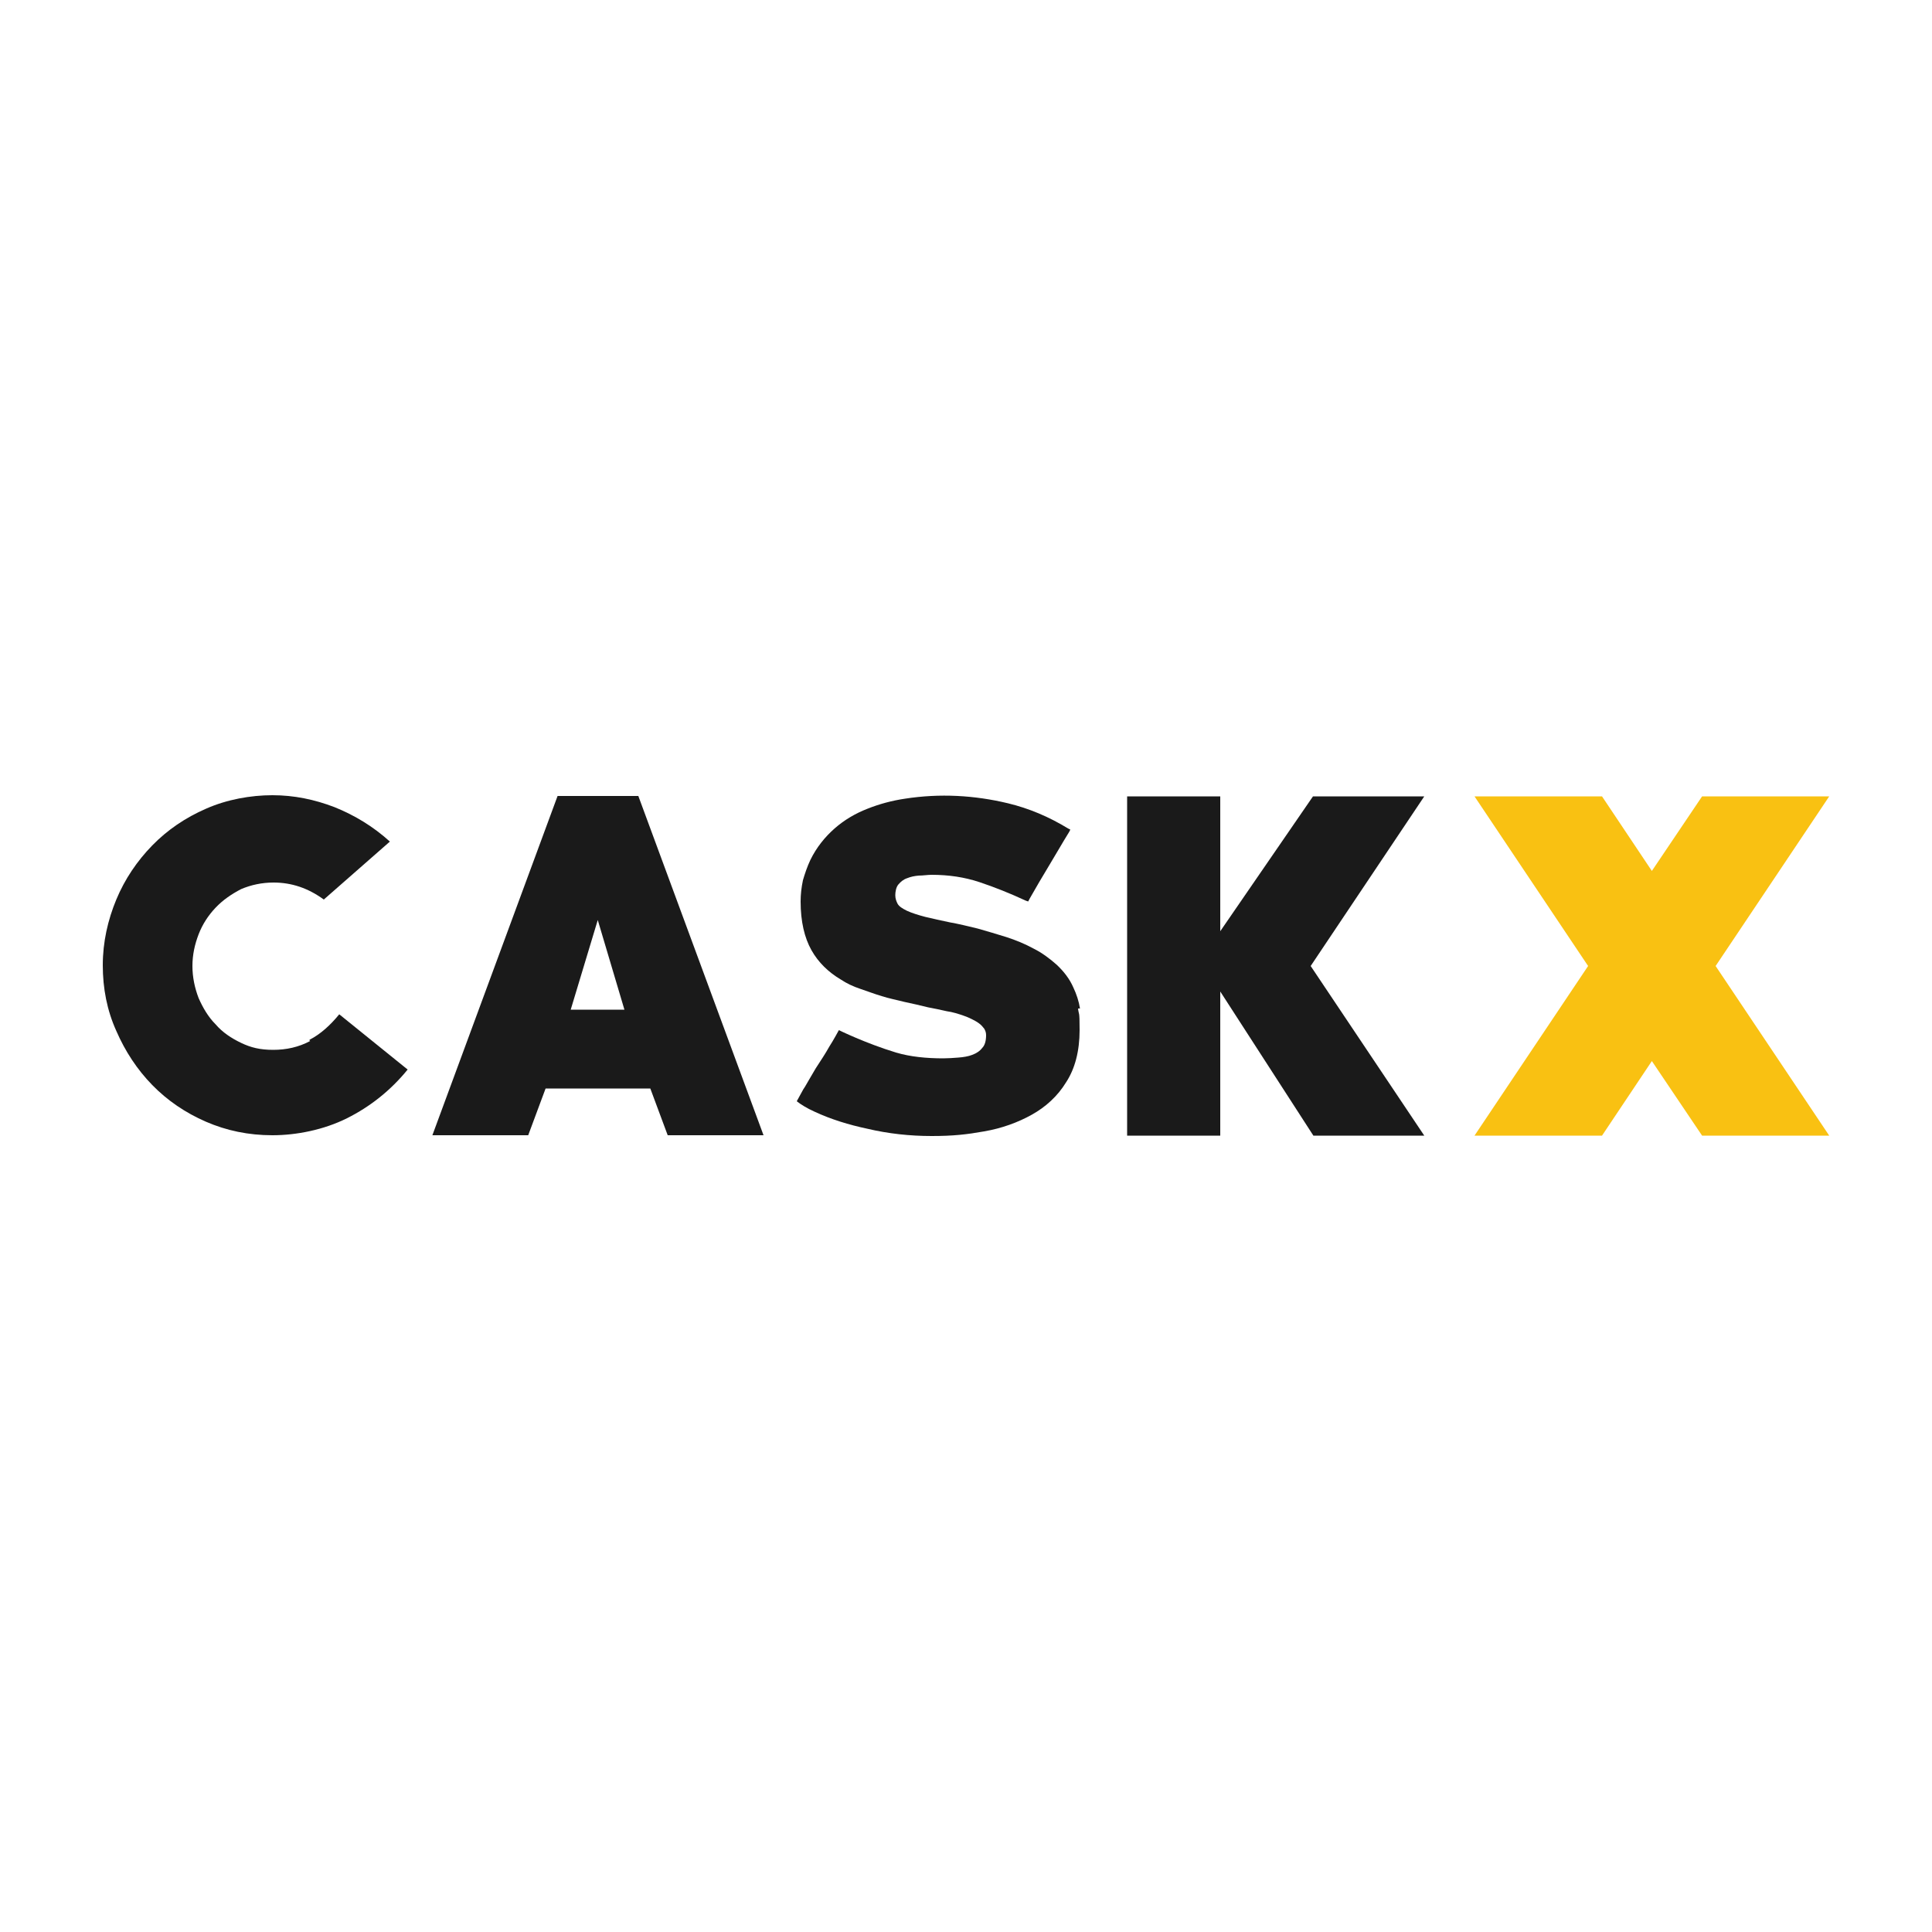 <?xml version="1.0" encoding="UTF-8" standalone="yes"?>
<svg baseProfile="tiny-ps" version="1.2" viewBox="0 0 500 500" xmlns="http://www.w3.org/2000/svg">
  <title>bimi-svg-tiny-12-ps</title>
  <g>
    <g id="Layer_11">
      <g>
        <g>
          <path d="M80.3,269.4c-3,1.6-6.2,2.3-9.6,2.3s-5.8-.6-8.3-1.8c-2.5-1.2-4.8-2.7-6.6-4.8-1.9-1.9-3.3-4.3-4.4-6.8-1-2.6-1.6-5.4-1.6-8.3s.6-5.6,1.6-8.2c1-2.6,2.5-4.9,4.4-6.9,1.9-2,4.1-3.5,6.6-4.8,2.6-1.1,5.4-1.7,8.4-1.7,4.6,0,8.9,1.4,13,4.4l17.1-15c-4.3-3.9-9.1-6.8-14.3-8.9-5.2-2-10.5-3.1-16.1-3.1s-11.8,1.1-17.2,3.5c-5.3,2.3-10,5.5-13.9,9.5-3.9,4-7.1,8.7-9.3,14s-3.5,11-3.5,17,1.1,11.7,3.5,17c2.3,5.3,5.4,10,9.3,14s8.6,7.2,13.9,9.5c5.3,2.3,11,3.5,17.2,3.5s13.3-1.4,19.3-4.4c6-3,11.3-7.2,15.7-12.6l-17.7-14.3c-2.3,2.8-4.8,5.1-7.7,6.6v.2Z" fill="#1a1a1a"/>
          <path d="M144.3,206l-32.4,87.8h24.8l4.5-12.1h27.1l4.5,12.1h24.8l-32.4-87.8h-20.8ZM147.7,261.3l7-23.2,6.9,23.2s-13.9,0-13.9,0Z" fill="#1a1a1a"/>
          <path d="M279.5,261c-.3-1.9-.9-3.7-1.7-5.4-1-2.3-2.5-4.2-4.3-5.9-1.8-1.6-3.8-3.1-6-4.2-2.2-1.2-4.6-2.2-7.1-3-2.5-.8-5-1.5-7.4-2.2-2.5-.6-4.9-1.2-7.2-1.6-2.3-.5-4.3-.9-6.3-1.4-1.9-.5-3.5-1-4.8-1.6-1.2-.6-2-1.1-2.4-1.8-.3-.6-.6-1.3-.6-2.2s.2-2.1.8-2.8,1.3-1.3,2.2-1.6c1-.4,1.9-.6,3.1-.7,1.1,0,2.3-.2,3.3-.2,4.4,0,8.5.6,12.4,1.9s7.9,2.9,12,4.8l.6.2.3-.6c1.7-3,3.4-5.9,5.1-8.7,1.7-2.8,3.4-5.8,5.2-8.7l.3-.6-.6-.3c-4.9-3-10.1-5.2-15.5-6.5-8.7-2.1-17.7-2.6-26.7-1.2-3.4.5-6.7,1.4-9.7,2.6-3.1,1.2-6,2.9-8.5,5.1s-4.7,4.9-6.3,8.2c-.8,1.7-1.4,3.5-1.9,5.2-.4,1.9-.6,3.7-.6,5.5,0,5.2,1,9.4,2.8,12.6s4.4,5.7,7.6,7.6c1.5,1,3.2,1.8,5,2.4s3.6,1.3,5.6,1.9c1.9.6,3.9,1,5.9,1.5,2,.4,4,.9,6.1,1.4,1.6.3,3.1.6,4.8,1,1.5.2,3.1.7,4.5,1.2.6.2,1.3.5,1.9.8s1.4.7,1.9,1.1c.6.4,1,.9,1.4,1.4.3.5.5,1,.5,1.7,0,1.4-.3,2.6-1,3.3-.6.8-1.5,1.4-2.6,1.8-1,.4-2.3.6-3.6.7s-2.7.2-3.9.2c-4.3,0-8.5-.4-12.2-1.5-7.9-2.4-14.8-5.8-14.8-5.8,0,0-1.4,2.6-2.5,4.3-1,1.8-2.2,3.6-3.5,5.6-.6,1-1.1,1.9-1.7,2.9s-1,1.8-1.5,2.5c0,0-1,1.8-1.7,3.1,1,.8,2.6,1.8,4.6,2.7,4.3,2,8.9,3.4,13.6,4.4,5.5,1.3,11.1,1.9,16.7,1.9s9.1-.4,13.6-1.2c4.6-.8,8.7-2.3,12.3-4.3s6.7-4.8,8.9-8.4c2.3-3.5,3.5-8.1,3.5-13.5s-.2-3.7-.4-5.6h.3Z" fill="#1a1a1a"/>
          <polygon points="368.6 206.1 339.9 206.1 339.9 206.1 339.8 206.1 315.8 241 315.8 206.1 291.7 206.1 291.7 206.1 291.7 293.9 315.8 293.9 315.8 256.6 339.9 293.9 368.6 293.9 339.2 250 368.6 206.1" fill="#1a1a1a"/>
        </g>
        <polygon points="473.4 206.1 440.5 206.1 427.5 225.4 414.6 206.1 381.6 206.1 411 250 381.6 293.9 414.6 293.9 427.5 274.6 440.5 293.9 473.4 293.9 444 250 473.4 206.1" fill="#f9c112"/>
      </g>
    </g>
  </g>
</svg>
